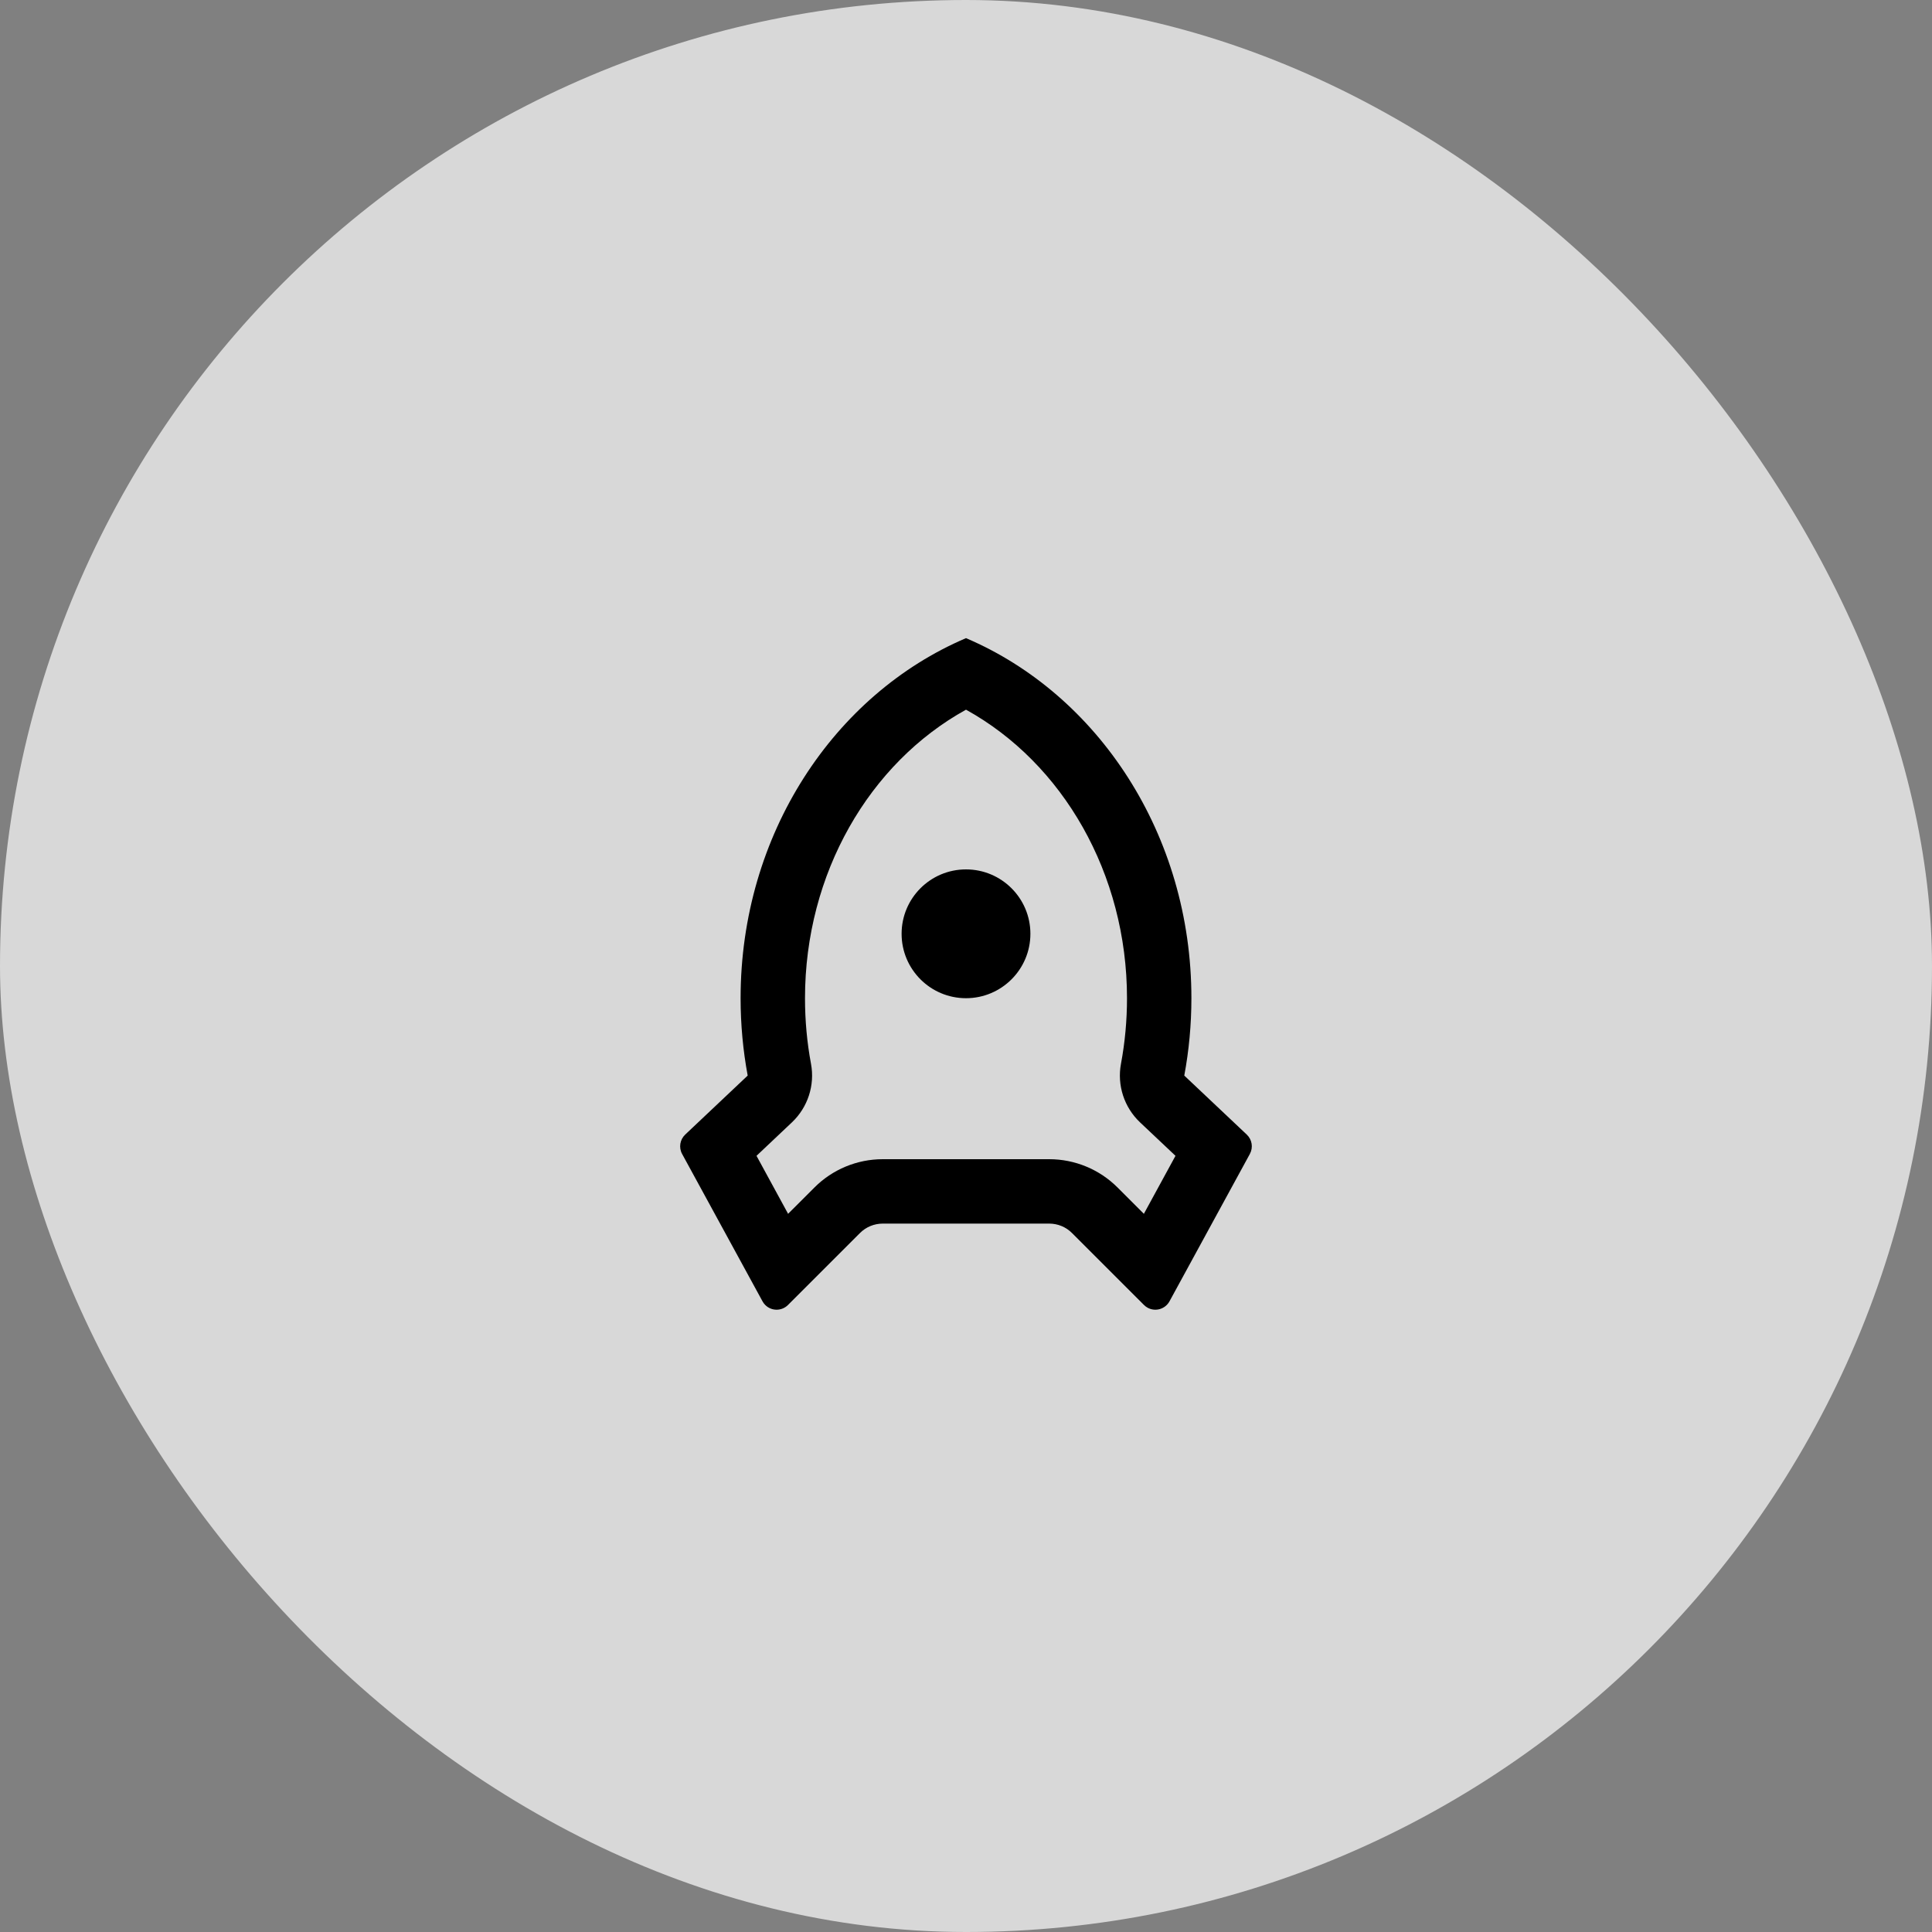 <svg width="60" height="60" viewBox="0 0 60 60" fill="none" xmlns="http://www.w3.org/2000/svg">
<rect x="0" y="0" width="60" height="60" fill="#808080" stroke="none"/>
<rect width="60" height="60" rx="30" fill="white" fill-opacity="0.69"/>
<path d="M23 31C23 25.912 25.902 21.564 30 19.818C34.097 21.564 37 25.912 37 31C37 31.823 36.924 32.626 36.779 33.403L38.719 35.235C38.885 35.391 38.924 35.639 38.815 35.838L36.32 40.413C36.187 40.656 35.884 40.745 35.641 40.613C35.599 40.59 35.561 40.561 35.527 40.527L33.292 38.293C33.105 38.105 32.851 38 32.585 38H27.414C27.149 38 26.894 38.105 26.707 38.293L24.472 40.527C24.277 40.723 23.96 40.723 23.765 40.527C23.731 40.494 23.703 40.455 23.68 40.413L21.184 35.838C21.075 35.639 21.115 35.391 21.28 35.235L23.22 33.403C23.076 32.626 23 31.823 23 31ZM24.475 37.696L25.293 36.879C25.855 36.316 26.618 36 27.414 36H32.585C33.381 36 34.144 36.316 34.707 36.879L35.524 37.696L36.506 35.895L35.406 34.857C34.912 34.39 34.688 33.704 34.813 33.036C34.937 32.372 35 31.691 35 31C35 27.13 33.005 23.7 30 22.04C26.995 23.7 25 27.13 25 31C25 31.691 25.062 32.372 25.186 33.036C25.311 33.704 25.087 34.39 24.593 34.857L23.494 35.895L24.475 37.696ZM30 31C28.895 31 28 30.104 28 29C28 27.895 28.895 27 30 27C31.104 27 32 27.895 32 29C32 30.104 31.104 31 30 31Z" fill="black"/>
</svg>
